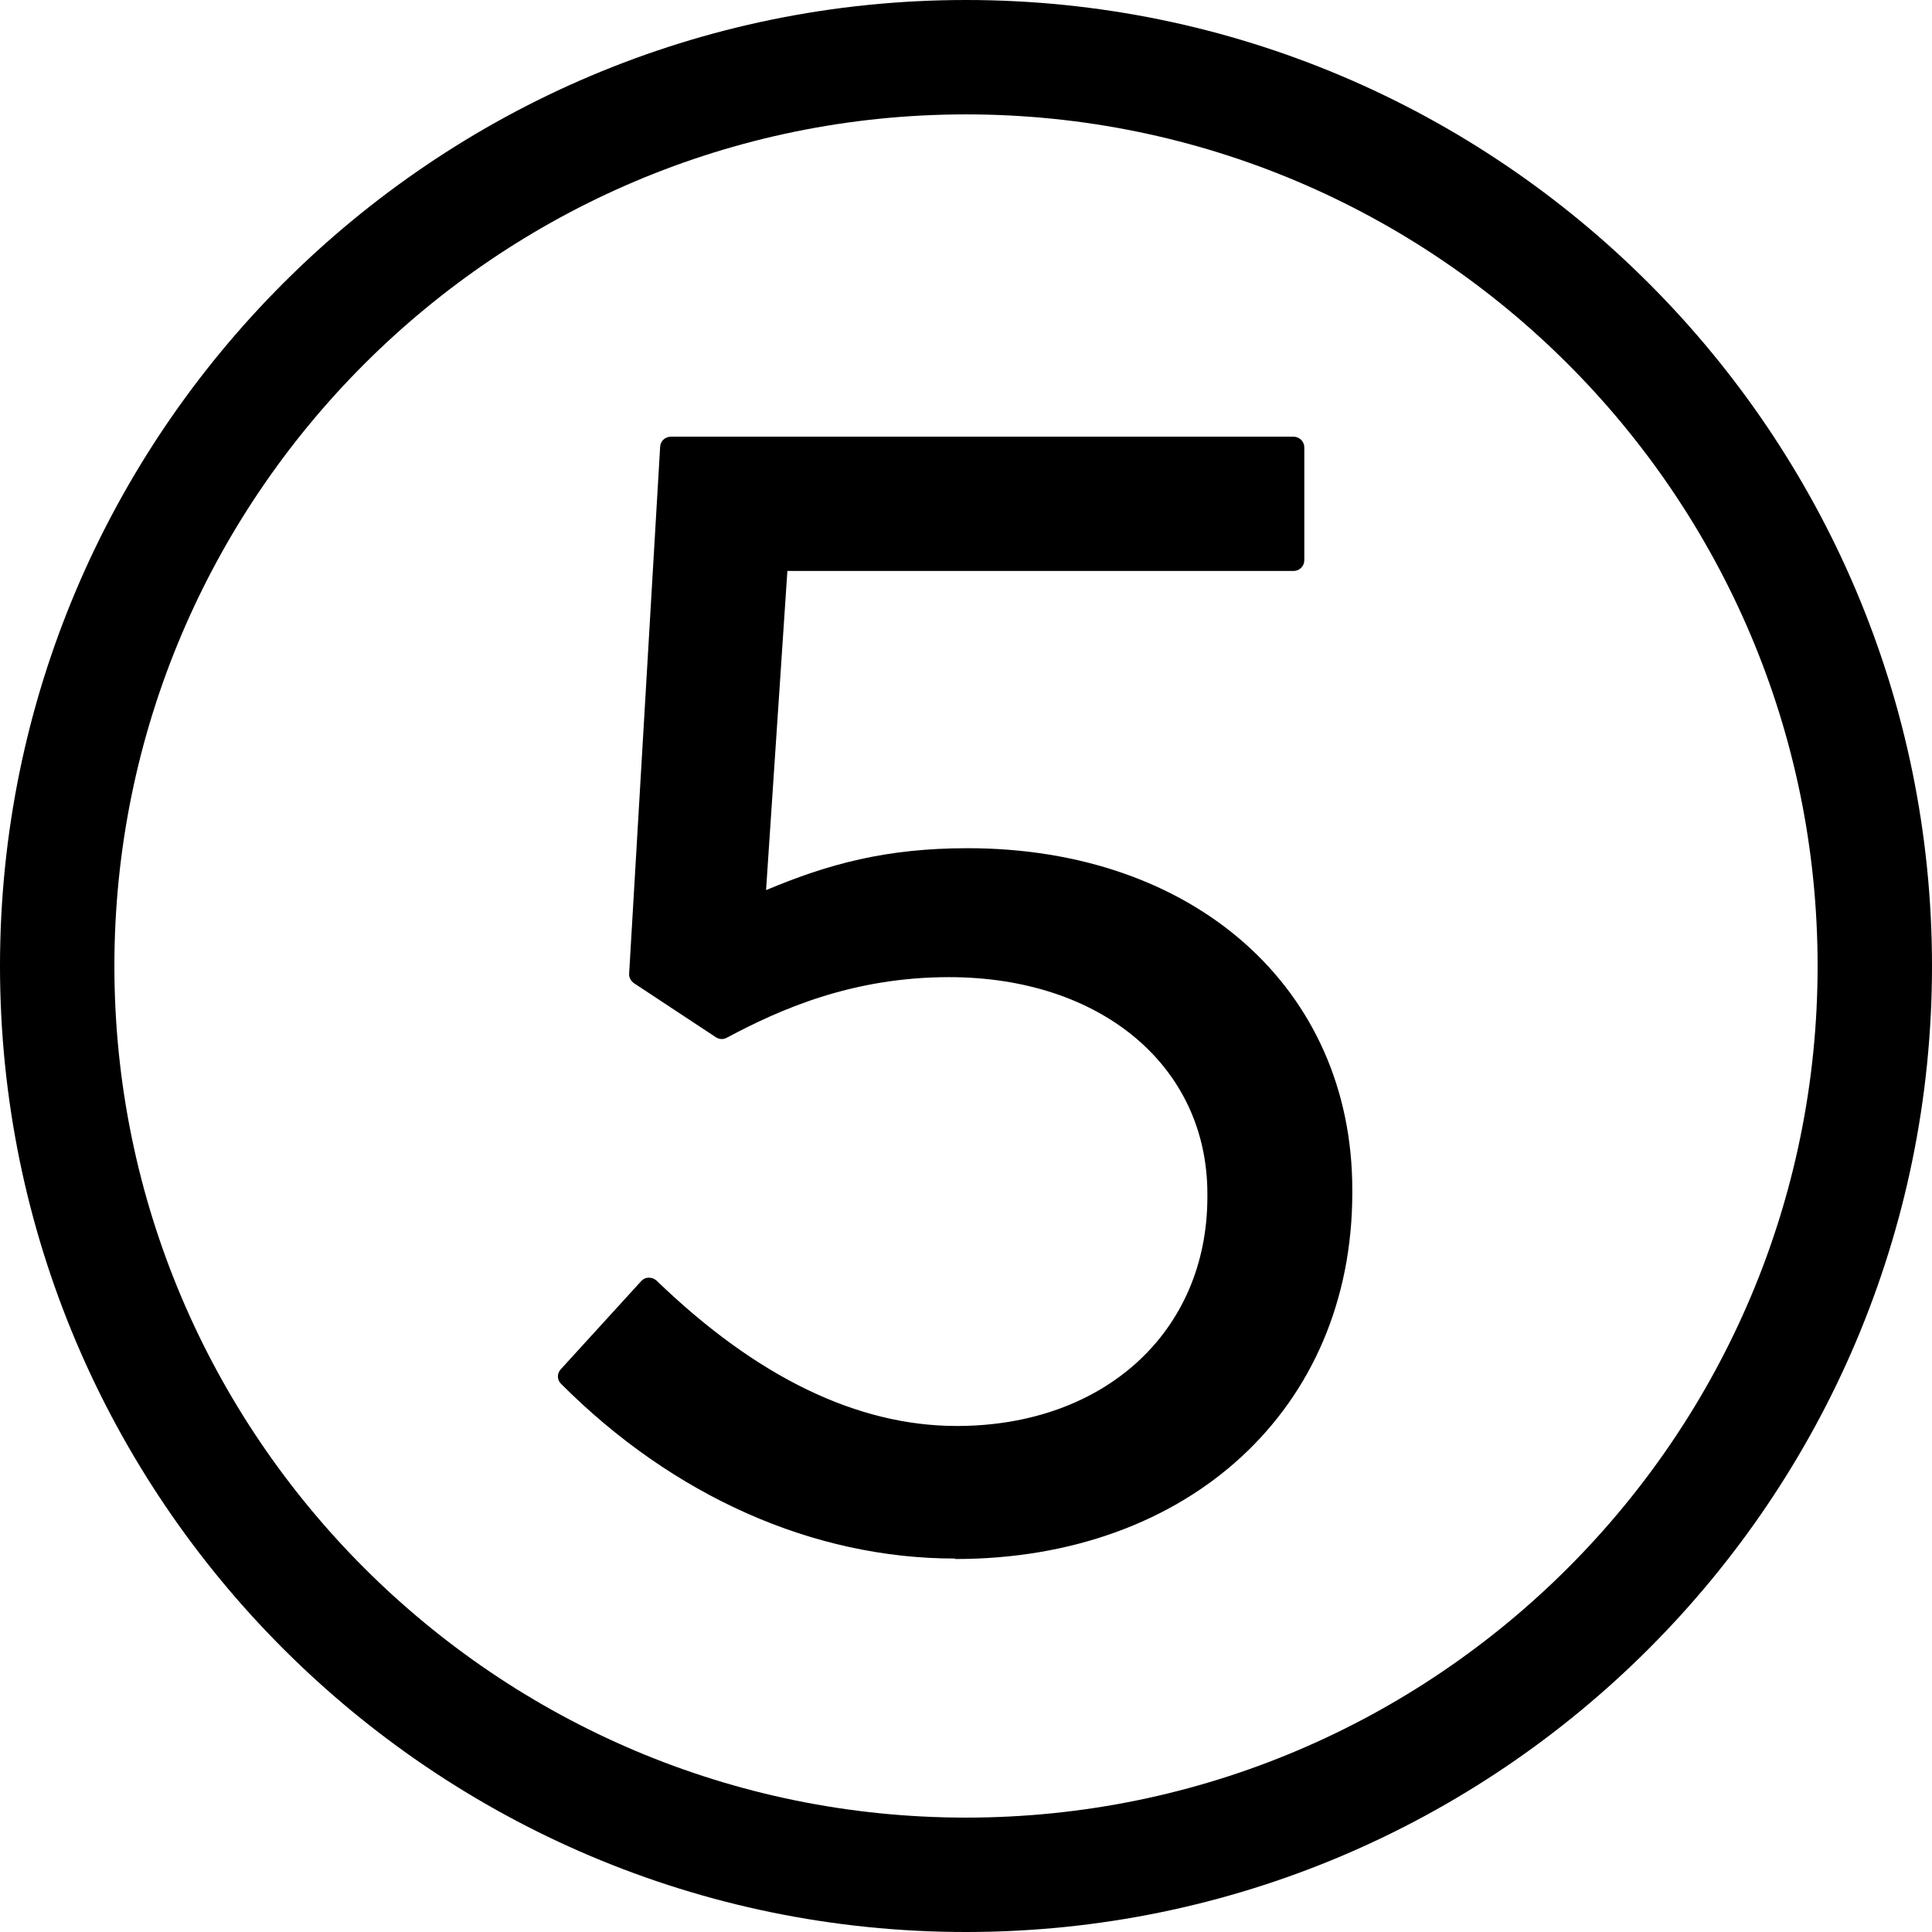 <?xml version="1.0" encoding="UTF-8"?><svg id="_レイヤー_2" xmlns="http://www.w3.org/2000/svg" viewBox="0 0 79.72 79.72"><g id="_レイヤー_1-2"><path d="M39.86,79.72C17.88,79.72,0,61.84,0,39.86S17.88,0,39.86,0s39.86,17.88,39.86,39.86-17.88,39.86-39.86,39.86ZM39.86,4.72C20.49,4.72,4.72,20.49,4.72,39.86s15.76,35.14,35.14,35.14,35.14-15.76,35.14-35.14S59.24,4.72,39.86,4.72Z"/><path d="M23.46,56.79l3.32-3.64c3.89,3.76,8.16,6.12,12.69,6.12,6.38,0,10.78-4.21,10.78-9.89v-.13c0-5.55-4.59-9.38-11.1-9.38-3.76,0-6.76,1.15-9.38,2.55l-3.38-2.23,1.28-21.75h25.7v4.66h-21.3l-.96,14.29c2.62-1.15,5.1-1.98,8.8-1.98,8.67,0,15.44,5.17,15.44,13.65v.13c0,8.74-6.63,14.67-15.95,14.67-6.38,0-11.93-3.06-15.95-7.08Z"/><path d="M39.4,64.31c-5.83,0-11.61-2.56-16.25-7.21-.17-.17-.17-.43-.01-.6l3.32-3.64c.08-.09.19-.14.31-.14.11,0,.23.04.32.12,4.12,3.98,8.28,6,12.39,6,6.09,0,10.34-3.89,10.34-9.45v-.13c0-5.26-4.38-8.94-10.66-8.94-4,0-7,1.34-9.17,2.5-.14.08-.31.07-.45-.02l-3.38-2.23c-.13-.09-.21-.24-.2-.39l1.28-21.75c.01-.23.21-.41.44-.41h25.7c.24,0,.44.2.44.44v4.66c0,.24-.2.44-.44.44h-20.89l-.88,13.17c2.57-1.08,4.95-1.73,8.32-1.73,9.35,0,15.87,5.79,15.87,14.09v.13c0,8.9-6.74,15.11-16.38,15.11ZM24.06,56.77c4.43,4.3,9.86,6.66,15.34,6.66,9.13,0,15.51-5.85,15.51-14.23v-.13c0-7.78-6.17-13.21-15-13.21-3.5,0-5.9.74-8.63,1.94-.14.06-.3.05-.43-.04-.12-.09-.2-.24-.19-.39l.96-14.29c.02-.23.21-.41.44-.41h20.87v-3.78h-24.85l-1.24,21.09,2.95,1.95c2.24-1.18,5.3-2.48,9.35-2.48,6.79,0,11.54,4.04,11.54,9.81v.13c0,5.98-4.72,10.32-11.22,10.32-4.23,0-8.49-2-12.67-5.93l-2.73,2.99Z"/></g></svg>